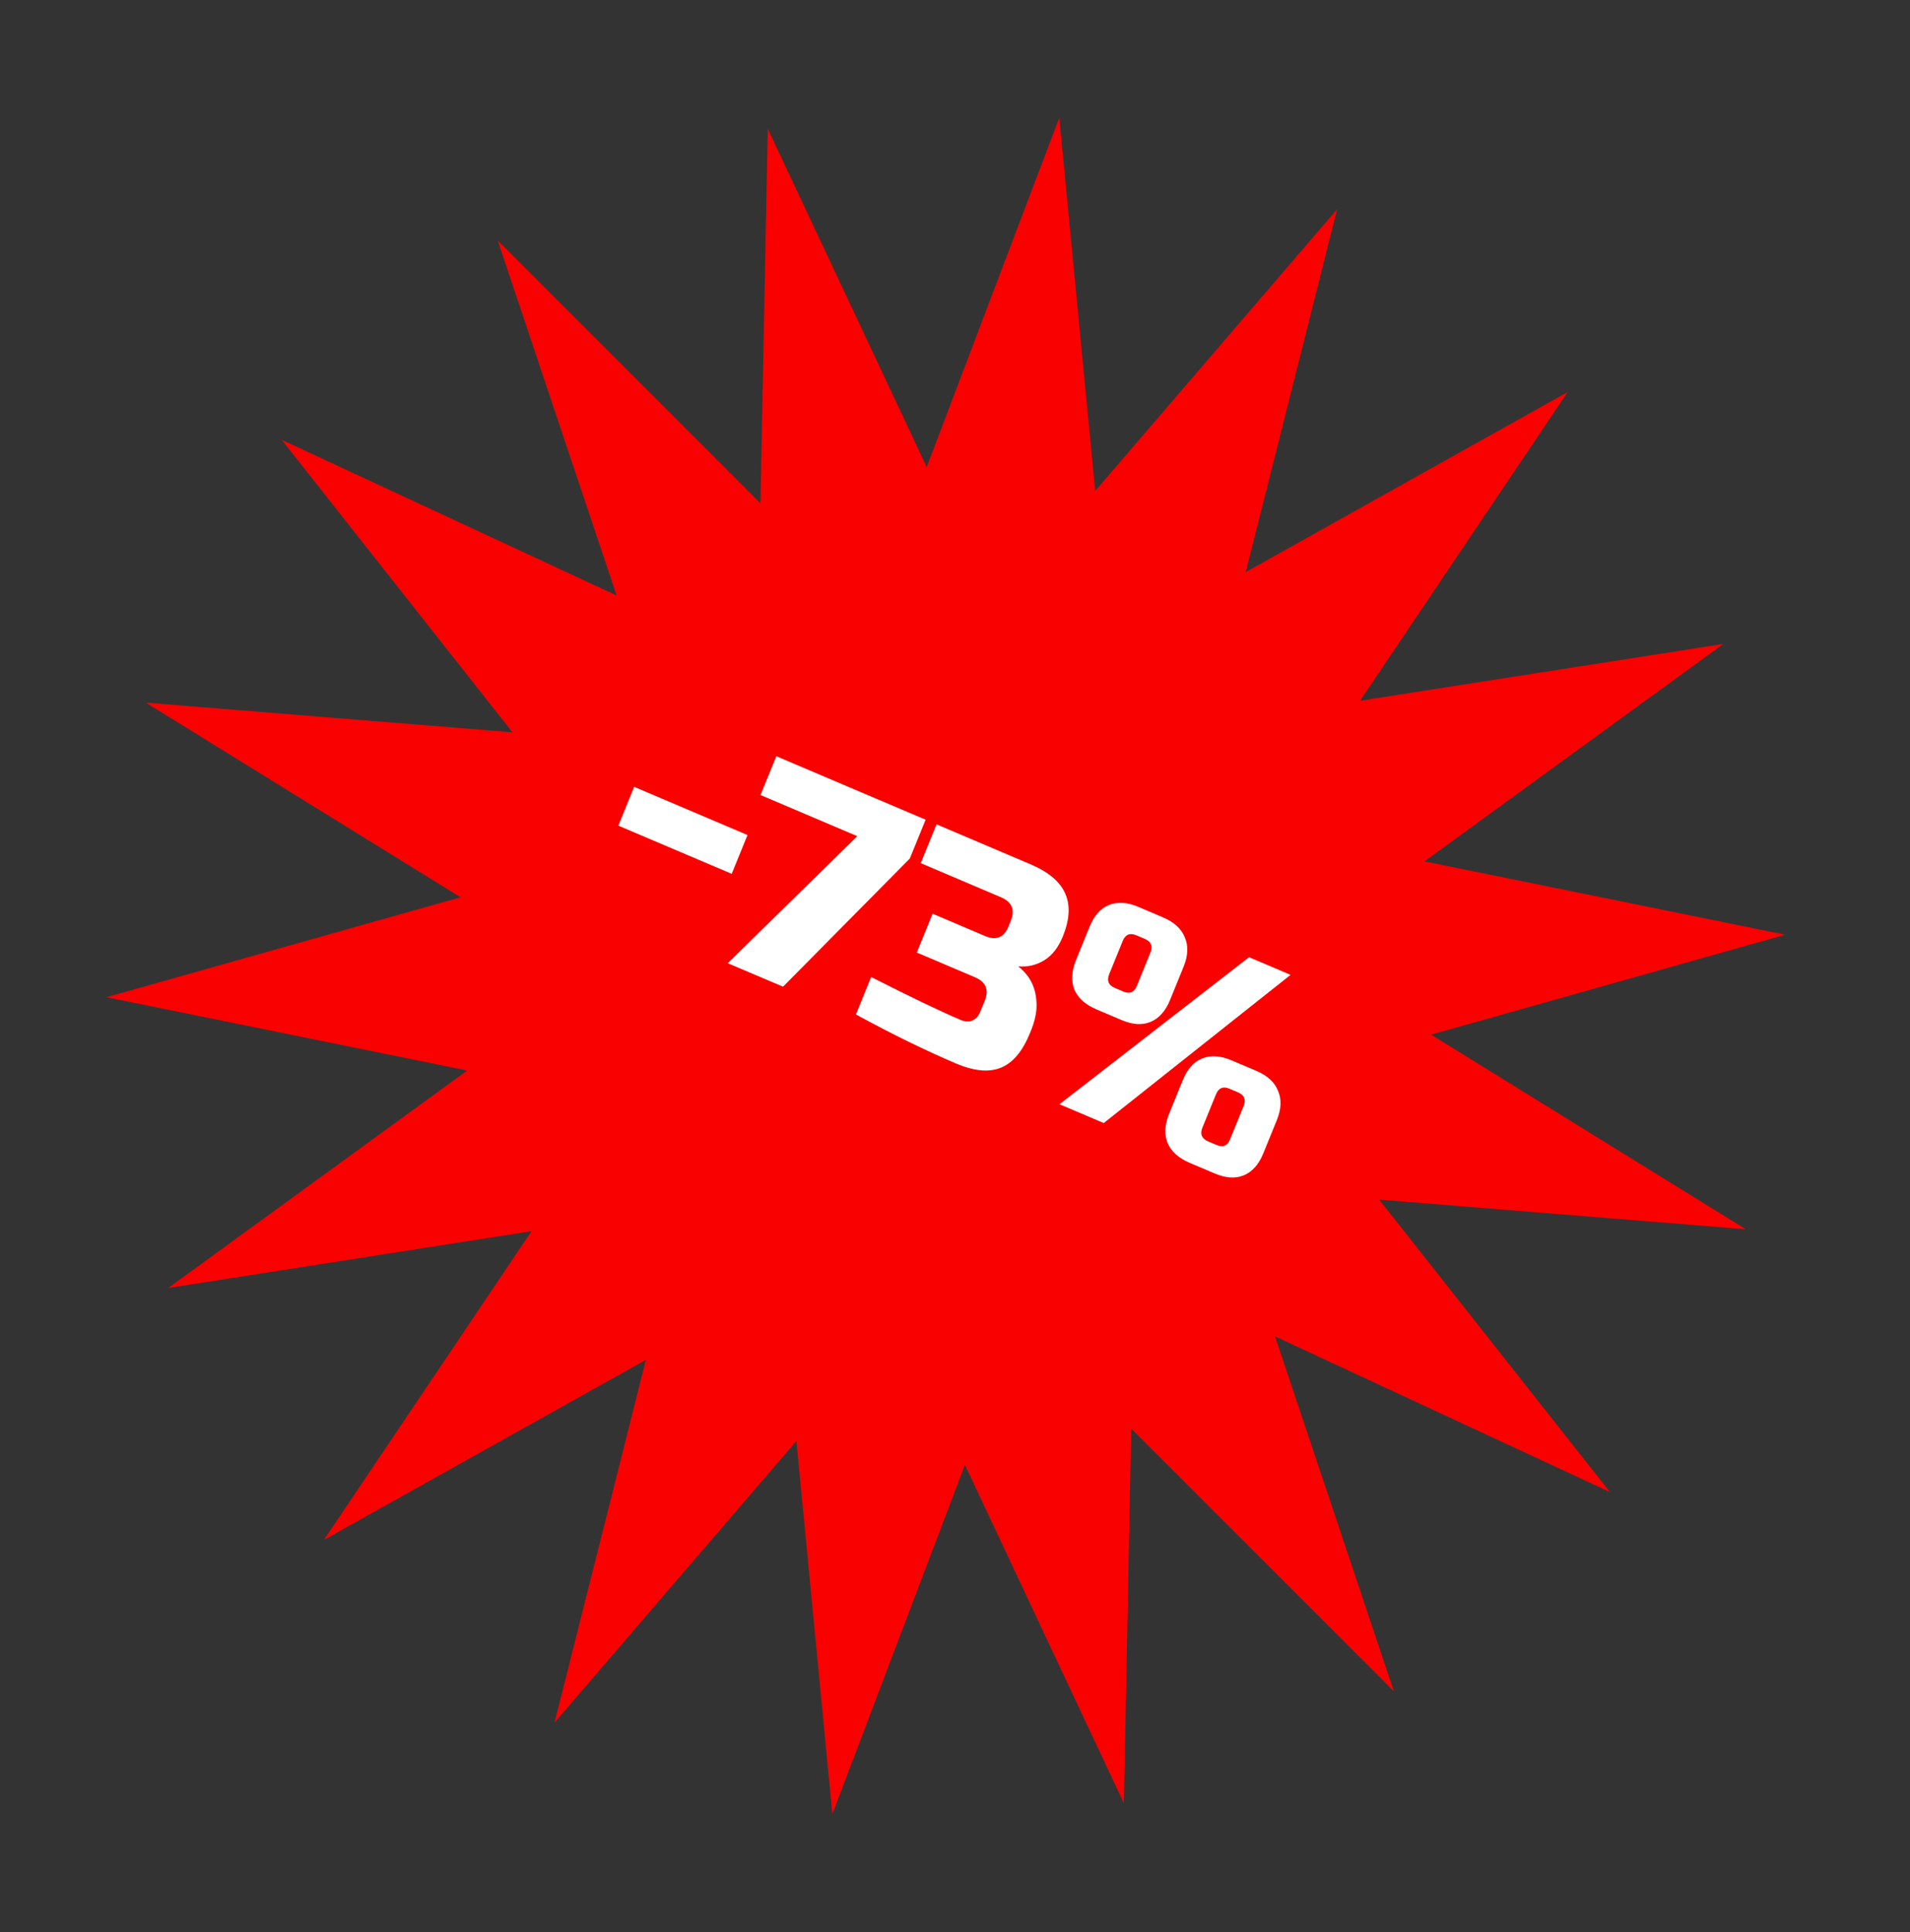 <?xml version="1.0" encoding="UTF-8"?> <svg xmlns="http://www.w3.org/2000/svg" width="86" height="87" viewBox="0 0 86 87" fill="none"><rect x="0" y="0" width="86" height="87" fill="#333333" stroke="none"/><path d="M47.695 5.305L49.314 22.107L60.205 9.423L56.091 25.761L70.59 17.651L61.239 31.554L77.597 28.996L64.137 38.788L80.382 42.09L64.436 46.59L78.608 55.354L62.099 54.019L72.489 67.187L57.41 60.178L62.763 76.164L50.932 64.326L50.604 81.2L43.447 65.961L37.478 81.688L35.859 64.887L24.968 77.571L29.082 61.233L14.583 69.343L23.934 55.44L7.575 57.998L21.036 48.206L4.791 44.904L20.737 40.404L6.565 31.64L23.073 32.975L12.684 19.806L27.763 26.815L22.41 10.83L34.241 22.668L34.569 5.794L41.726 21.032L47.695 5.305Z" fill="#FA0101"></path><path d="M27.842 37.179L28.553 35.431L33.657 37.602L32.946 39.349L27.842 37.179Z" fill="white"></path><path d="M34.955 34.053L41.677 36.911L40.966 38.659L35.257 44.431L32.767 43.373L38.6 37.653L34.243 35.801L34.955 34.053Z" fill="white"></path><path d="M43.044 47.889C41.658 47.299 40.156 46.563 38.539 45.681L39.225 43.995C41.008 44.9 42.352 45.545 43.257 45.929C43.448 46.011 43.619 46.02 43.771 45.958C43.935 45.891 44.056 45.761 44.133 45.57L44.337 45.071C44.54 44.571 44.393 44.216 43.895 44.004L41.28 42.893L41.992 41.145L44.357 42.151C44.855 42.362 45.206 42.219 45.409 41.719L45.51 41.47C45.714 40.971 45.566 40.615 45.068 40.403L41.458 38.868L42.169 37.121L46.402 38.92C47.215 39.266 47.737 39.708 47.966 40.244C48.199 40.773 48.161 41.416 47.853 42.173C47.65 42.672 47.367 43.031 47.006 43.248C46.657 43.461 46.27 43.55 45.846 43.516C46.444 43.985 46.717 44.628 46.666 45.446C46.644 45.739 46.564 46.057 46.425 46.398L46.374 46.523C46.042 47.338 45.608 47.856 45.07 48.077C44.532 48.297 43.857 48.234 43.044 47.889Z" fill="white"></path><path d="M47.705 49.724L56.241 43.104L58.109 43.898L49.697 50.571L47.705 49.724ZM52.682 45.031C52.479 45.531 52.184 45.859 51.798 46.018C51.425 46.171 50.989 46.142 50.491 45.93L49.37 45.454C48.872 45.242 48.541 44.945 48.375 44.562C48.221 44.175 48.246 43.731 48.449 43.232L49.059 41.734C49.262 41.235 49.551 40.908 49.925 40.755C50.31 40.597 50.752 40.624 51.25 40.835L52.371 41.312C52.869 41.523 53.194 41.823 53.348 42.211C53.514 42.593 53.495 43.034 53.292 43.534L52.682 45.031ZM51.798 42.898C51.916 42.607 51.83 42.4 51.54 42.276L51.166 42.117C50.876 41.994 50.671 42.078 50.553 42.369L49.943 43.867C49.825 44.158 49.91 44.366 50.201 44.489L50.574 44.648C50.865 44.771 51.069 44.688 51.188 44.396L51.798 42.898ZM56.879 51.941C56.676 52.44 56.381 52.769 55.996 52.927C55.622 53.08 55.186 53.051 54.688 52.839L53.567 52.363C53.069 52.151 52.738 51.854 52.572 51.471C52.418 51.084 52.443 50.64 52.646 50.141L53.256 48.643C53.459 48.144 53.748 47.818 54.122 47.664C54.508 47.506 54.949 47.533 55.447 47.745L56.568 48.221C57.066 48.433 57.392 48.732 57.545 49.12C57.711 49.503 57.692 49.944 57.489 50.443L56.879 51.941ZM55.995 49.808C56.113 49.517 56.028 49.309 55.737 49.186L55.364 49.027C55.073 48.903 54.868 48.987 54.75 49.279L54.14 50.776C54.022 51.068 54.108 51.275 54.398 51.398L54.772 51.557C55.062 51.681 55.267 51.597 55.385 51.306L55.995 49.808Z" fill="white"></path></svg> 